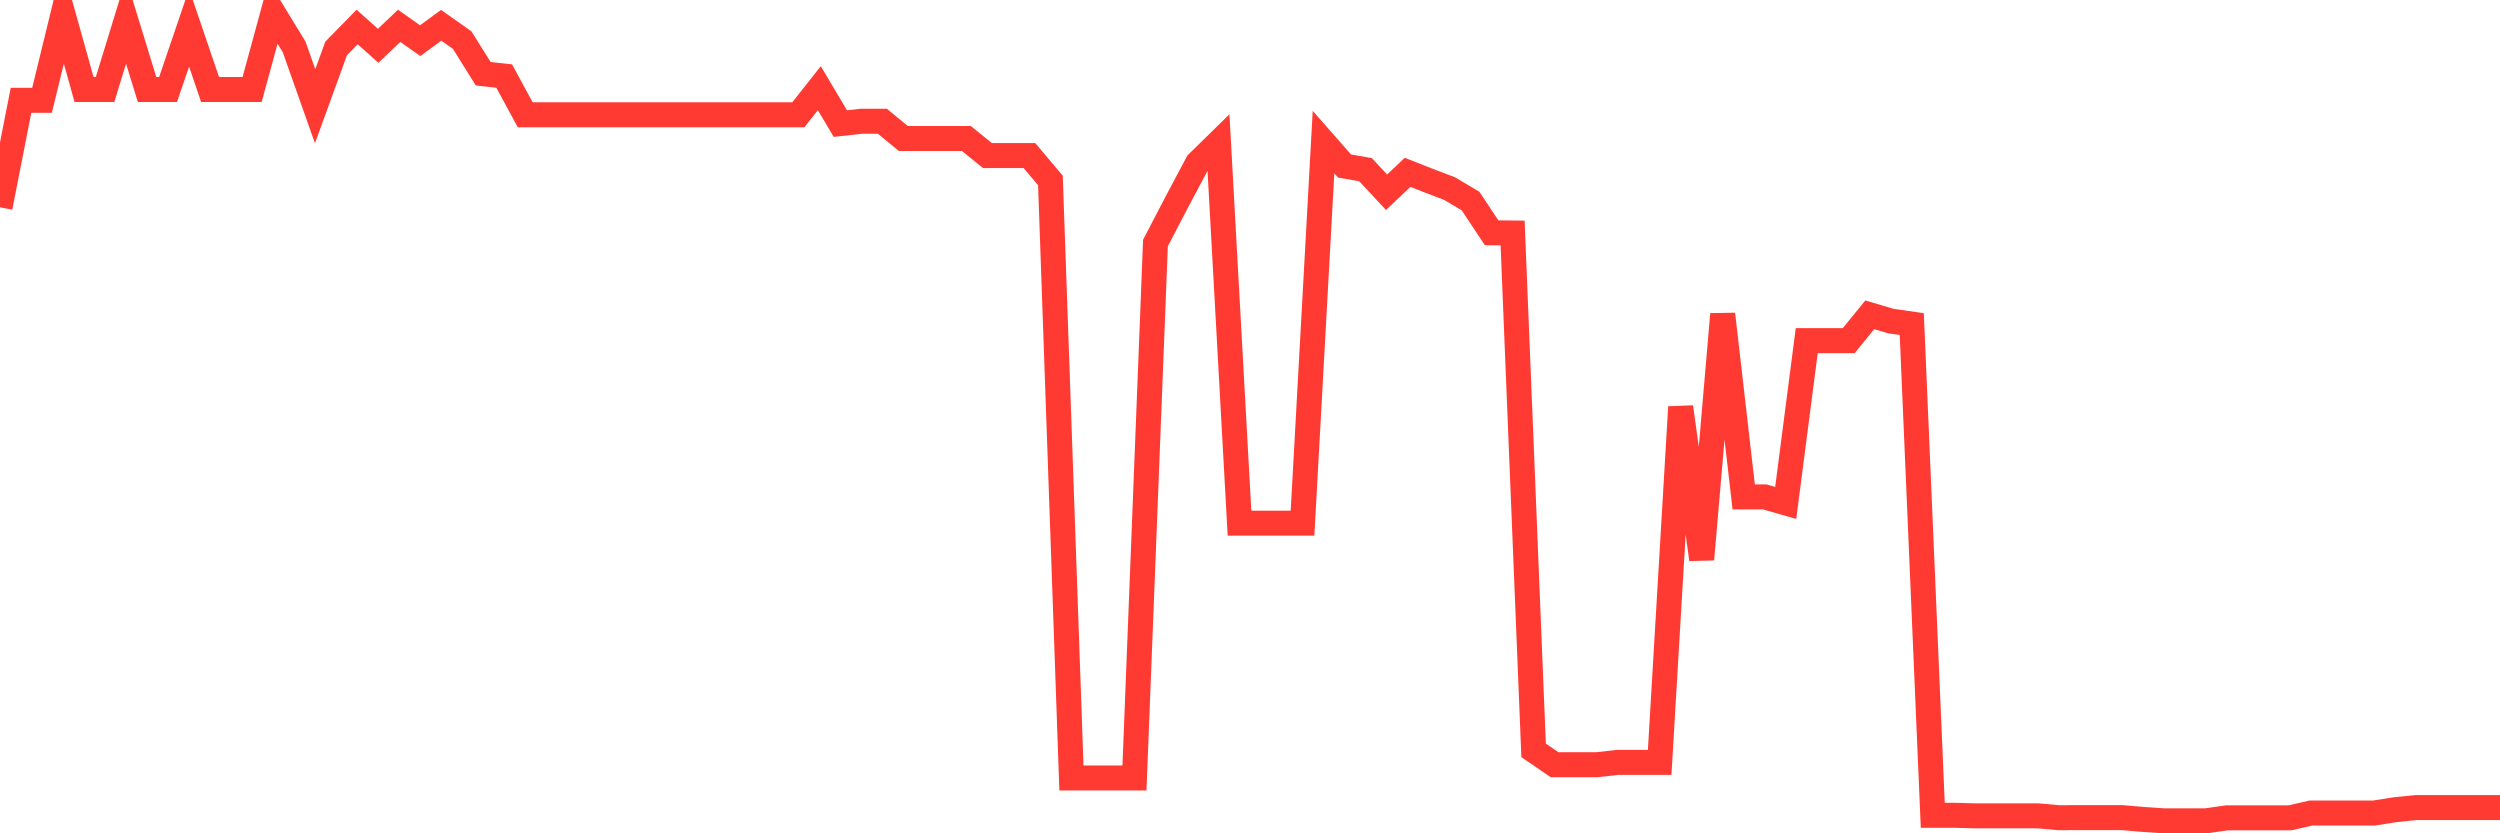 <svg
  xmlns="http://www.w3.org/2000/svg"
  xmlns:xlink="http://www.w3.org/1999/xlink"
  width="120"
  height="40"
  viewBox="0 0 120 40"
  preserveAspectRatio="none"
>
  <polyline
    points="0,9.95 1.008,4.816 2.017,4.816 3.025,0.68 4.034,4.297 5.042,4.297 6.05,1.011 7.059,4.297 8.067,4.297 9.076,1.337 10.084,4.297 11.092,4.297 12.101,4.297 13.109,0.6 14.118,2.251 15.126,5.099 16.134,2.326 17.143,1.295 18.151,2.198 19.16,1.241 20.168,1.952 21.176,1.214 22.185,1.925 23.193,3.539 24.202,3.651 25.21,5.51 26.218,5.51 27.227,5.51 28.235,5.51 29.244,5.51 30.252,5.51 31.261,5.51 32.269,5.51 33.277,5.51 34.286,5.51 35.294,5.51 36.303,5.51 37.311,5.51 38.319,5.51 39.328,4.233 40.336,5.932 41.345,5.82 42.353,5.82 43.361,6.648 44.37,6.648 45.378,6.648 46.387,6.648 47.395,7.466 48.403,7.466 49.412,7.466 50.42,8.662 51.429,37.343 52.437,37.343 53.445,37.343 54.454,37.343 55.462,11.665 56.471,9.726 57.479,7.829 58.487,6.84 59.496,25.113 60.504,25.113 61.513,25.113 62.521,25.113 63.529,6.819 64.538,7.968 65.546,8.144 66.555,9.229 67.563,8.272 68.571,8.668 69.58,9.052 70.588,9.651 71.597,11.174 72.605,11.184 73.613,36.018 74.622,36.707 75.63,36.707 76.639,36.707 77.647,36.595 78.655,36.595 79.664,36.595 80.672,19.535 81.681,26.85 82.689,15.079 83.697,23.852 84.706,23.852 85.714,24.141 86.723,16.351 87.731,16.351 88.739,16.351 89.748,15.111 90.756,15.41 91.765,15.555 92.773,39.133 93.782,39.133 94.79,39.16 95.798,39.16 96.807,39.16 97.815,39.16 98.824,39.25 99.832,39.245 100.84,39.245 101.849,39.245 102.857,39.331 103.866,39.4 104.874,39.4 105.882,39.4 106.891,39.256 107.899,39.256 108.908,39.256 109.916,39.256 110.924,39.026 111.933,39.026 112.941,39.026 113.95,39.026 114.958,38.866 115.966,38.764 116.975,38.764 117.983,38.764 118.992,38.764 120,38.764"
    fill="none"
    stroke="#ff3a33"
    stroke-width="1.2"
  >
  </polyline>
</svg>